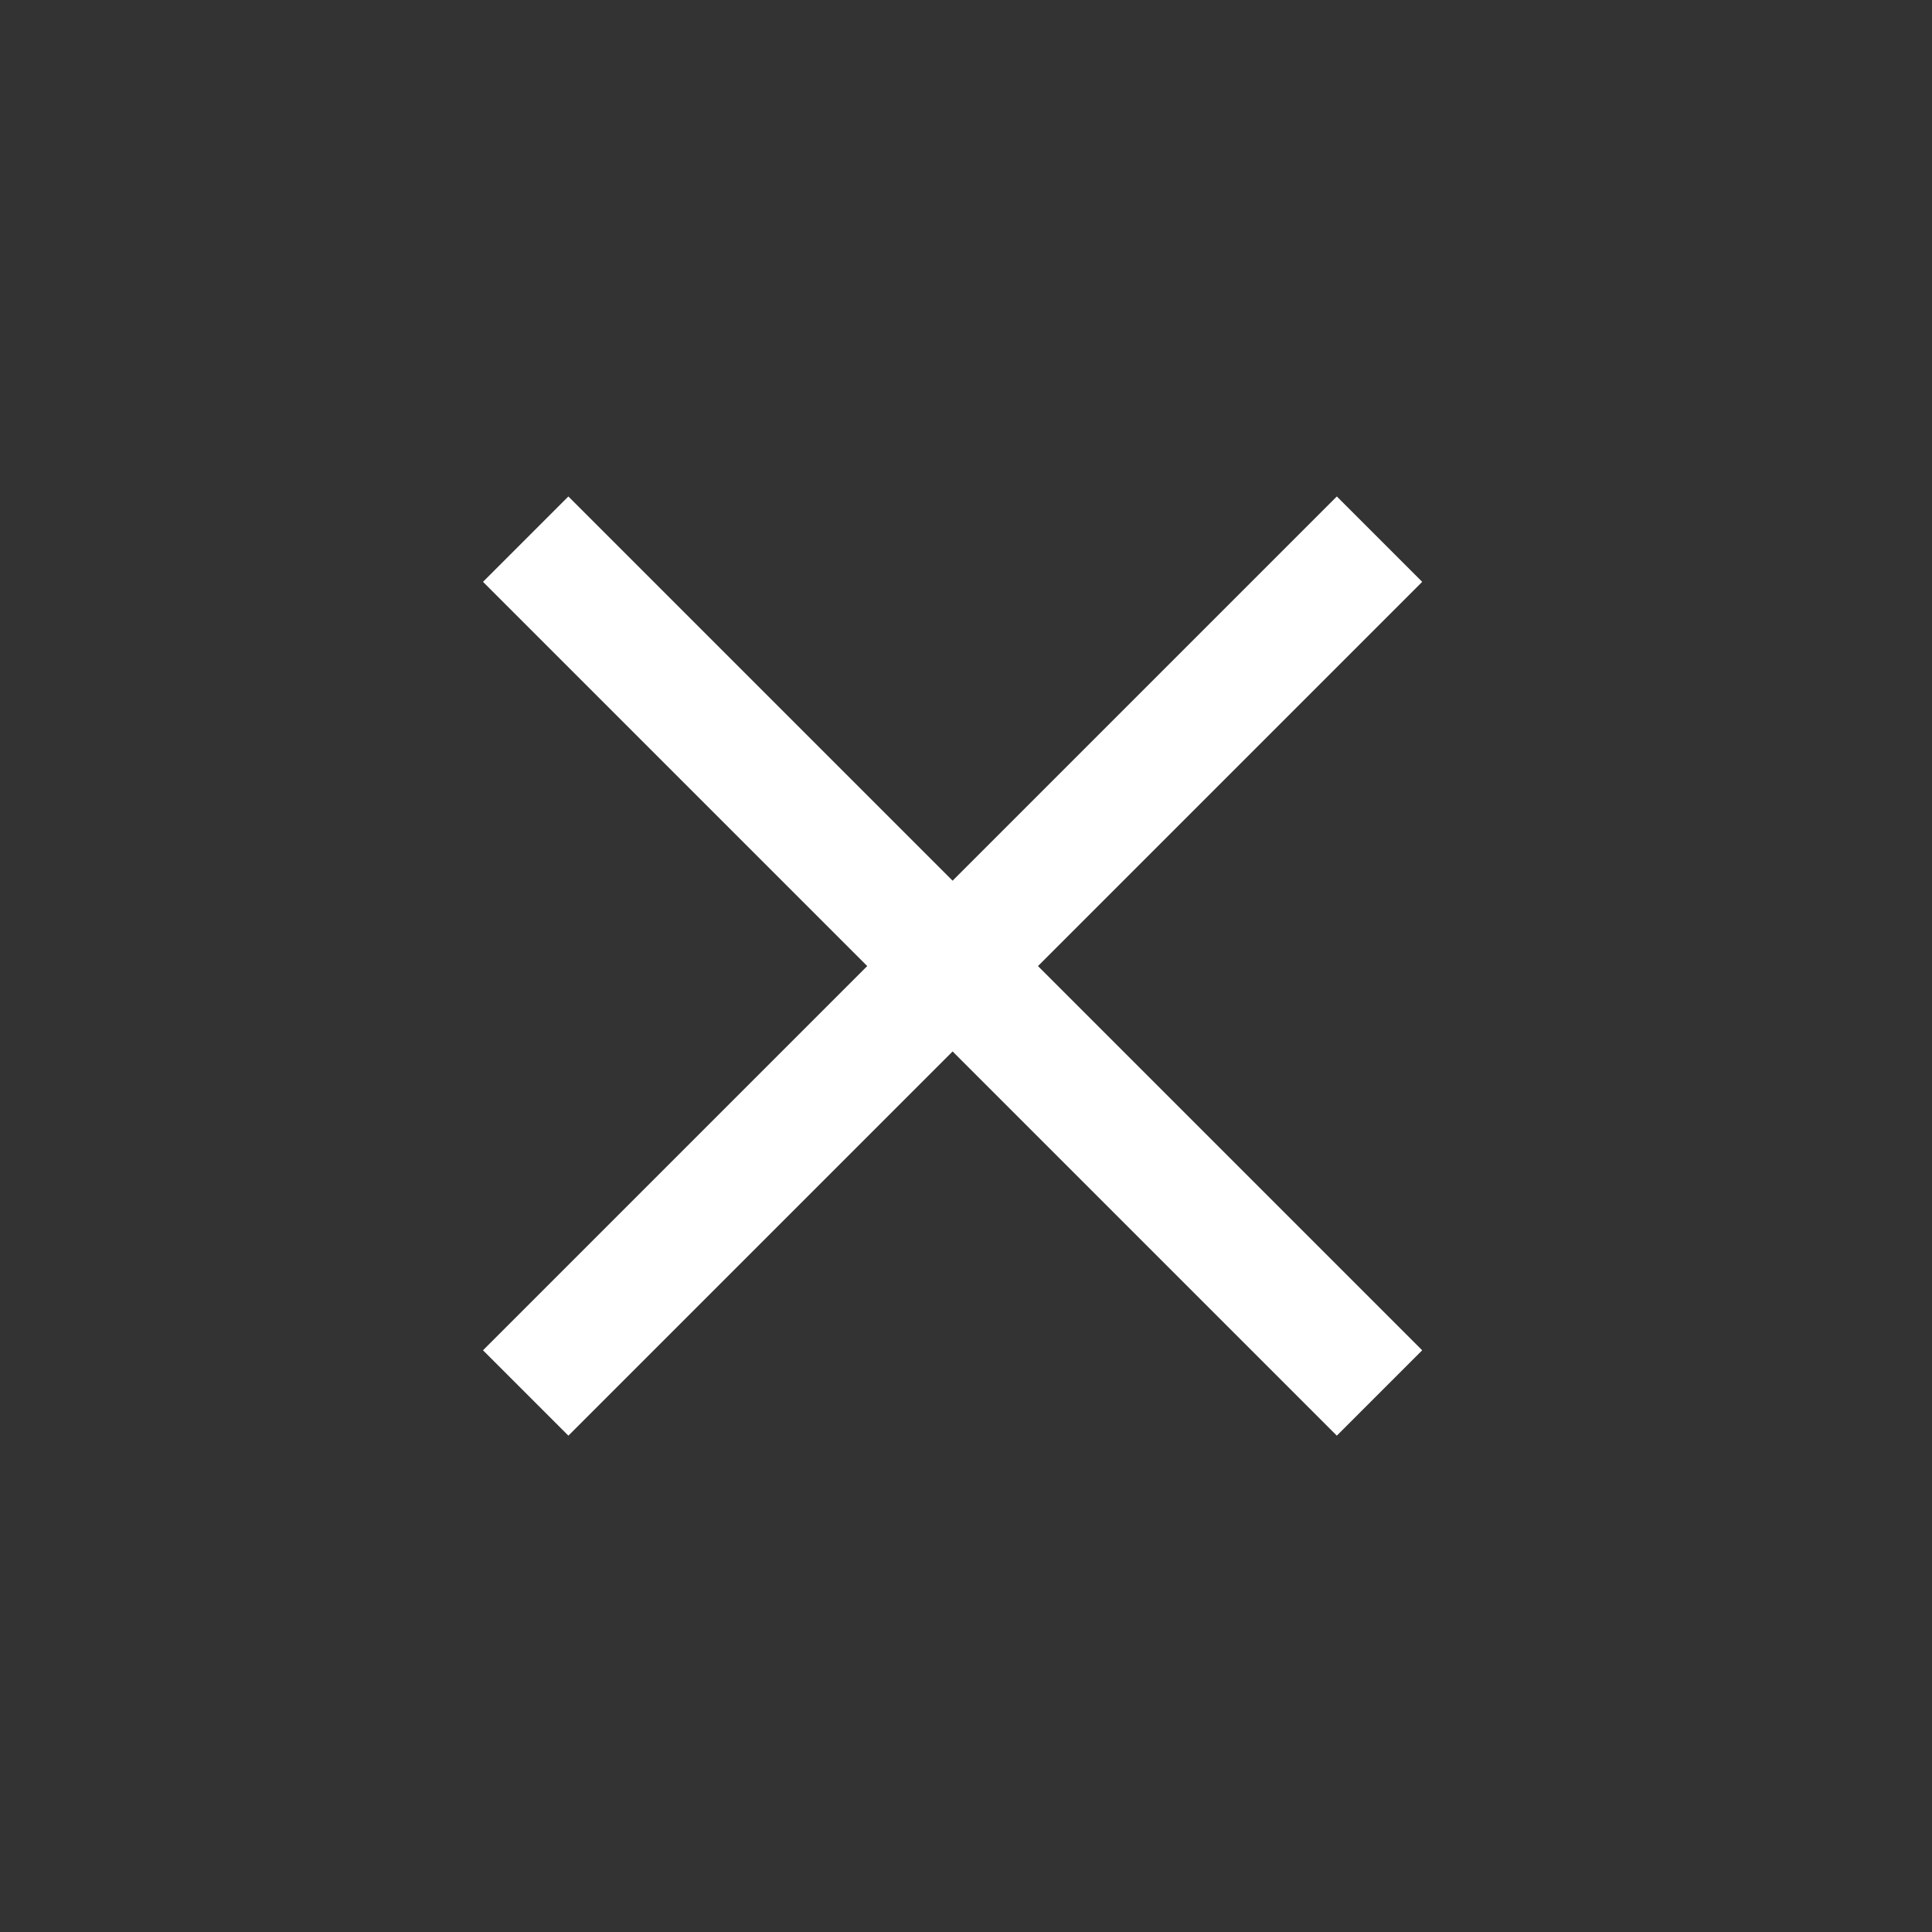 <svg width="32" height="32" viewBox="0 0 32 32" fill="none" xmlns="http://www.w3.org/2000/svg">
    <rect x="0" y="0" width="32" height="32" fill="#333333" stroke="none"/>
    <path
      fill-rule="evenodd"
      clip-rule="evenodd"
      d="M14.364 16.001L8 9.637L9.414 8.223L15.778 14.587L22.142 8.223L23.556 9.637L17.192 16.001L23.556 22.365L22.142 23.779L15.778 17.415L9.414 23.779L8 22.365L14.364 16.001Z"
      fill="white"
    />
  </svg>